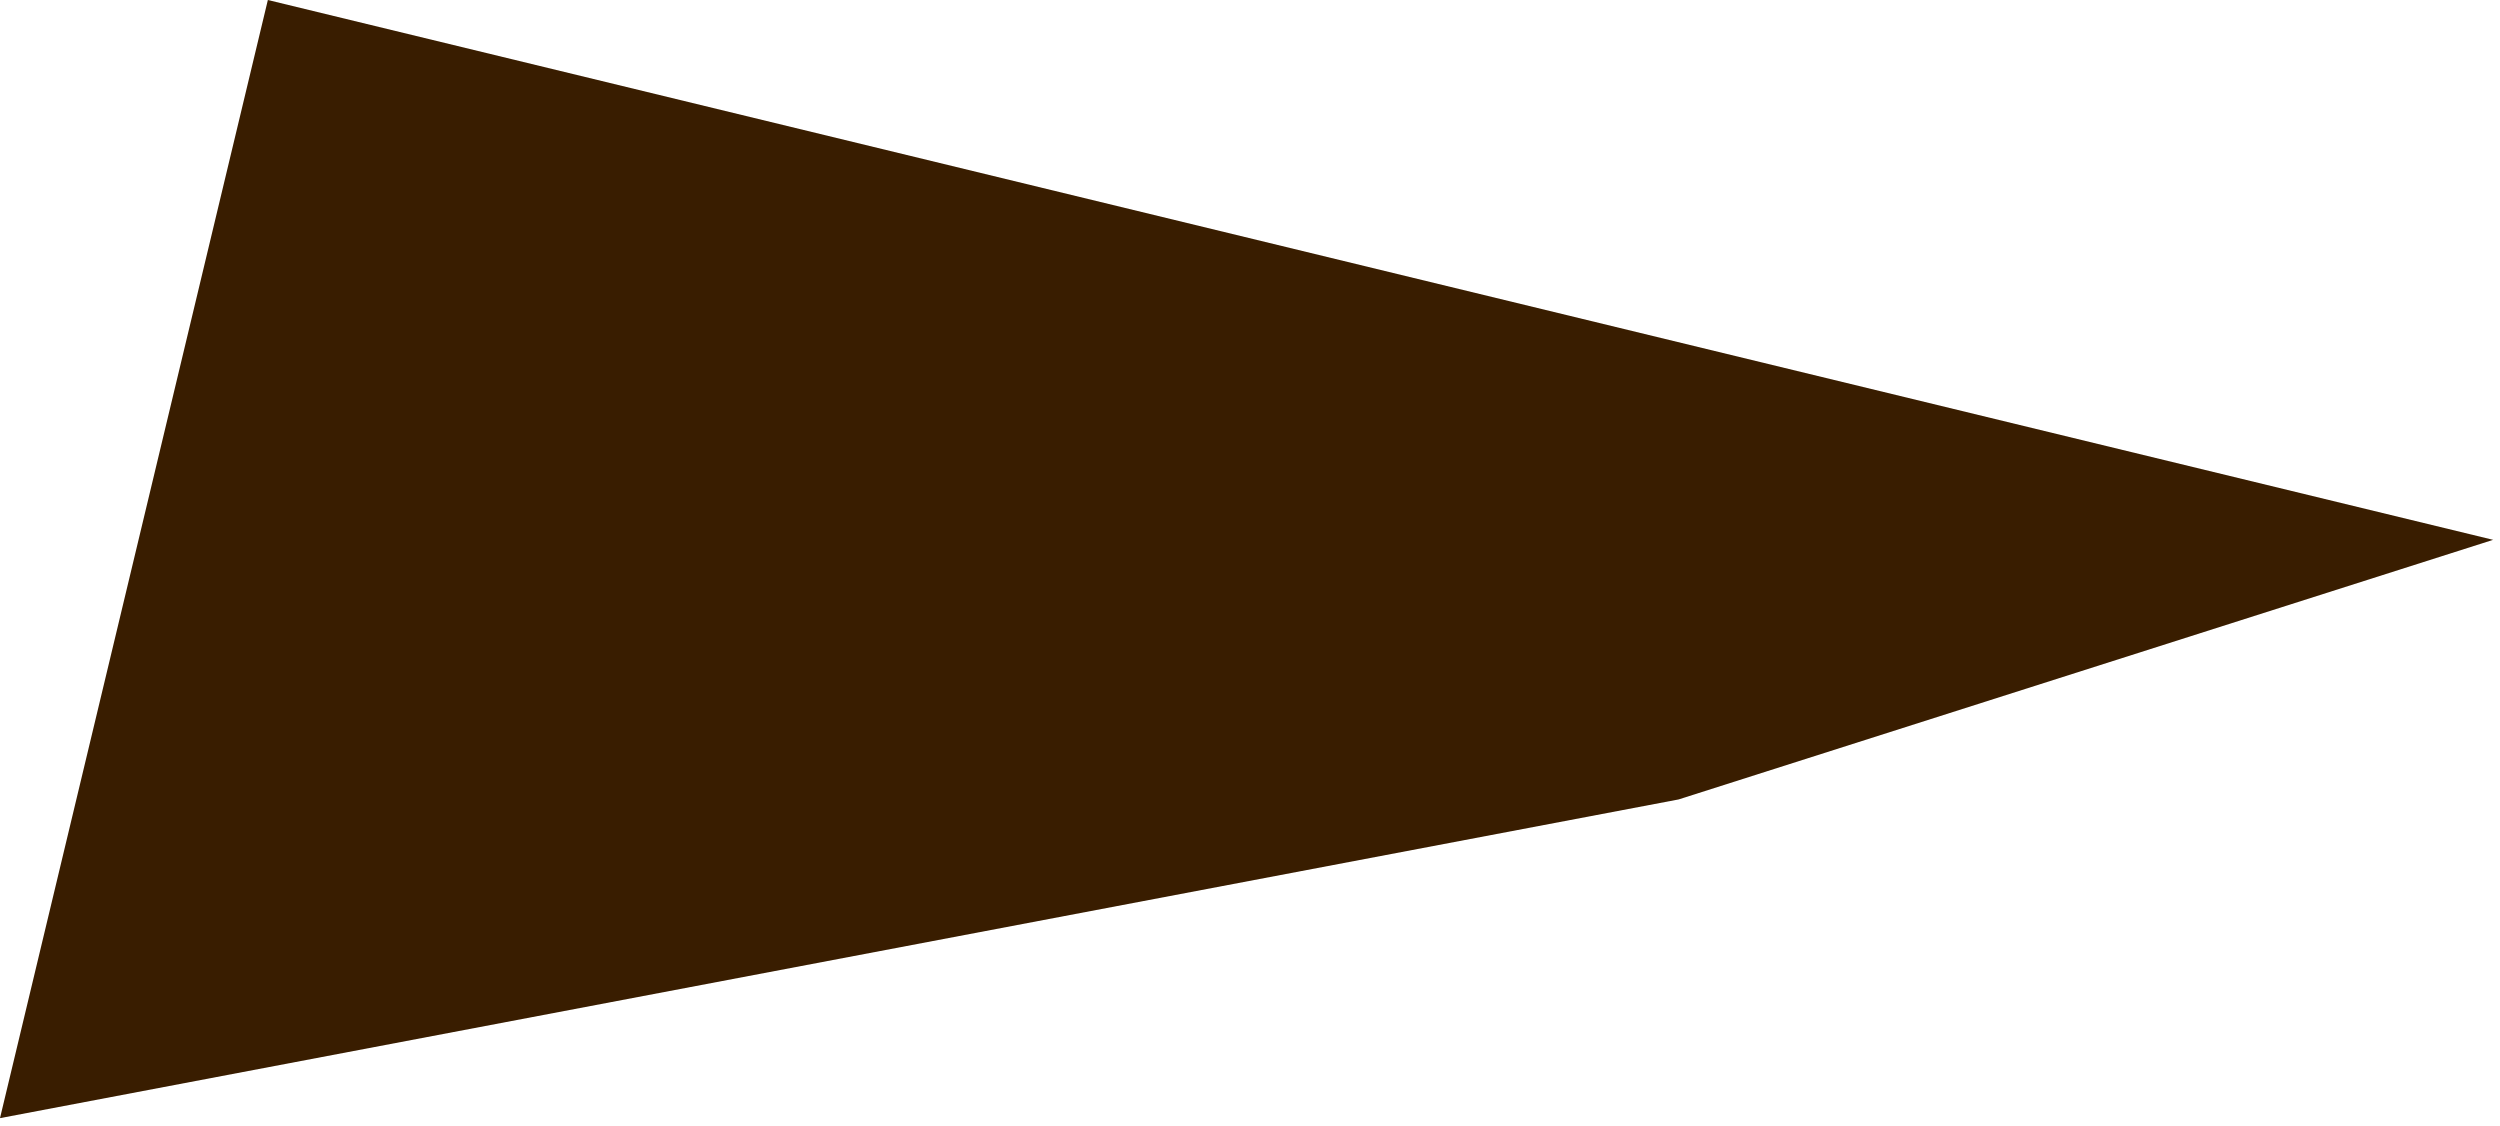 <?xml version="1.0"?>
<!DOCTYPE svg PUBLIC "-//W3C//DTD SVG 1.1//EN" "http://www.w3.org/Graphics/SVG/1.1/DTD/svg11.dtd">
<svg version='1.1' width='91px' height='41px' xmlns='http://www.w3.org/2000/svg' xmlns:xlink='http://www.w3.org/1999/xlink'>
		<path d="M 0 40.7 L 9.75 0 L 90.75 19.65 L 61.1 29.1 Z" fill="#391D00"/>
</svg>
